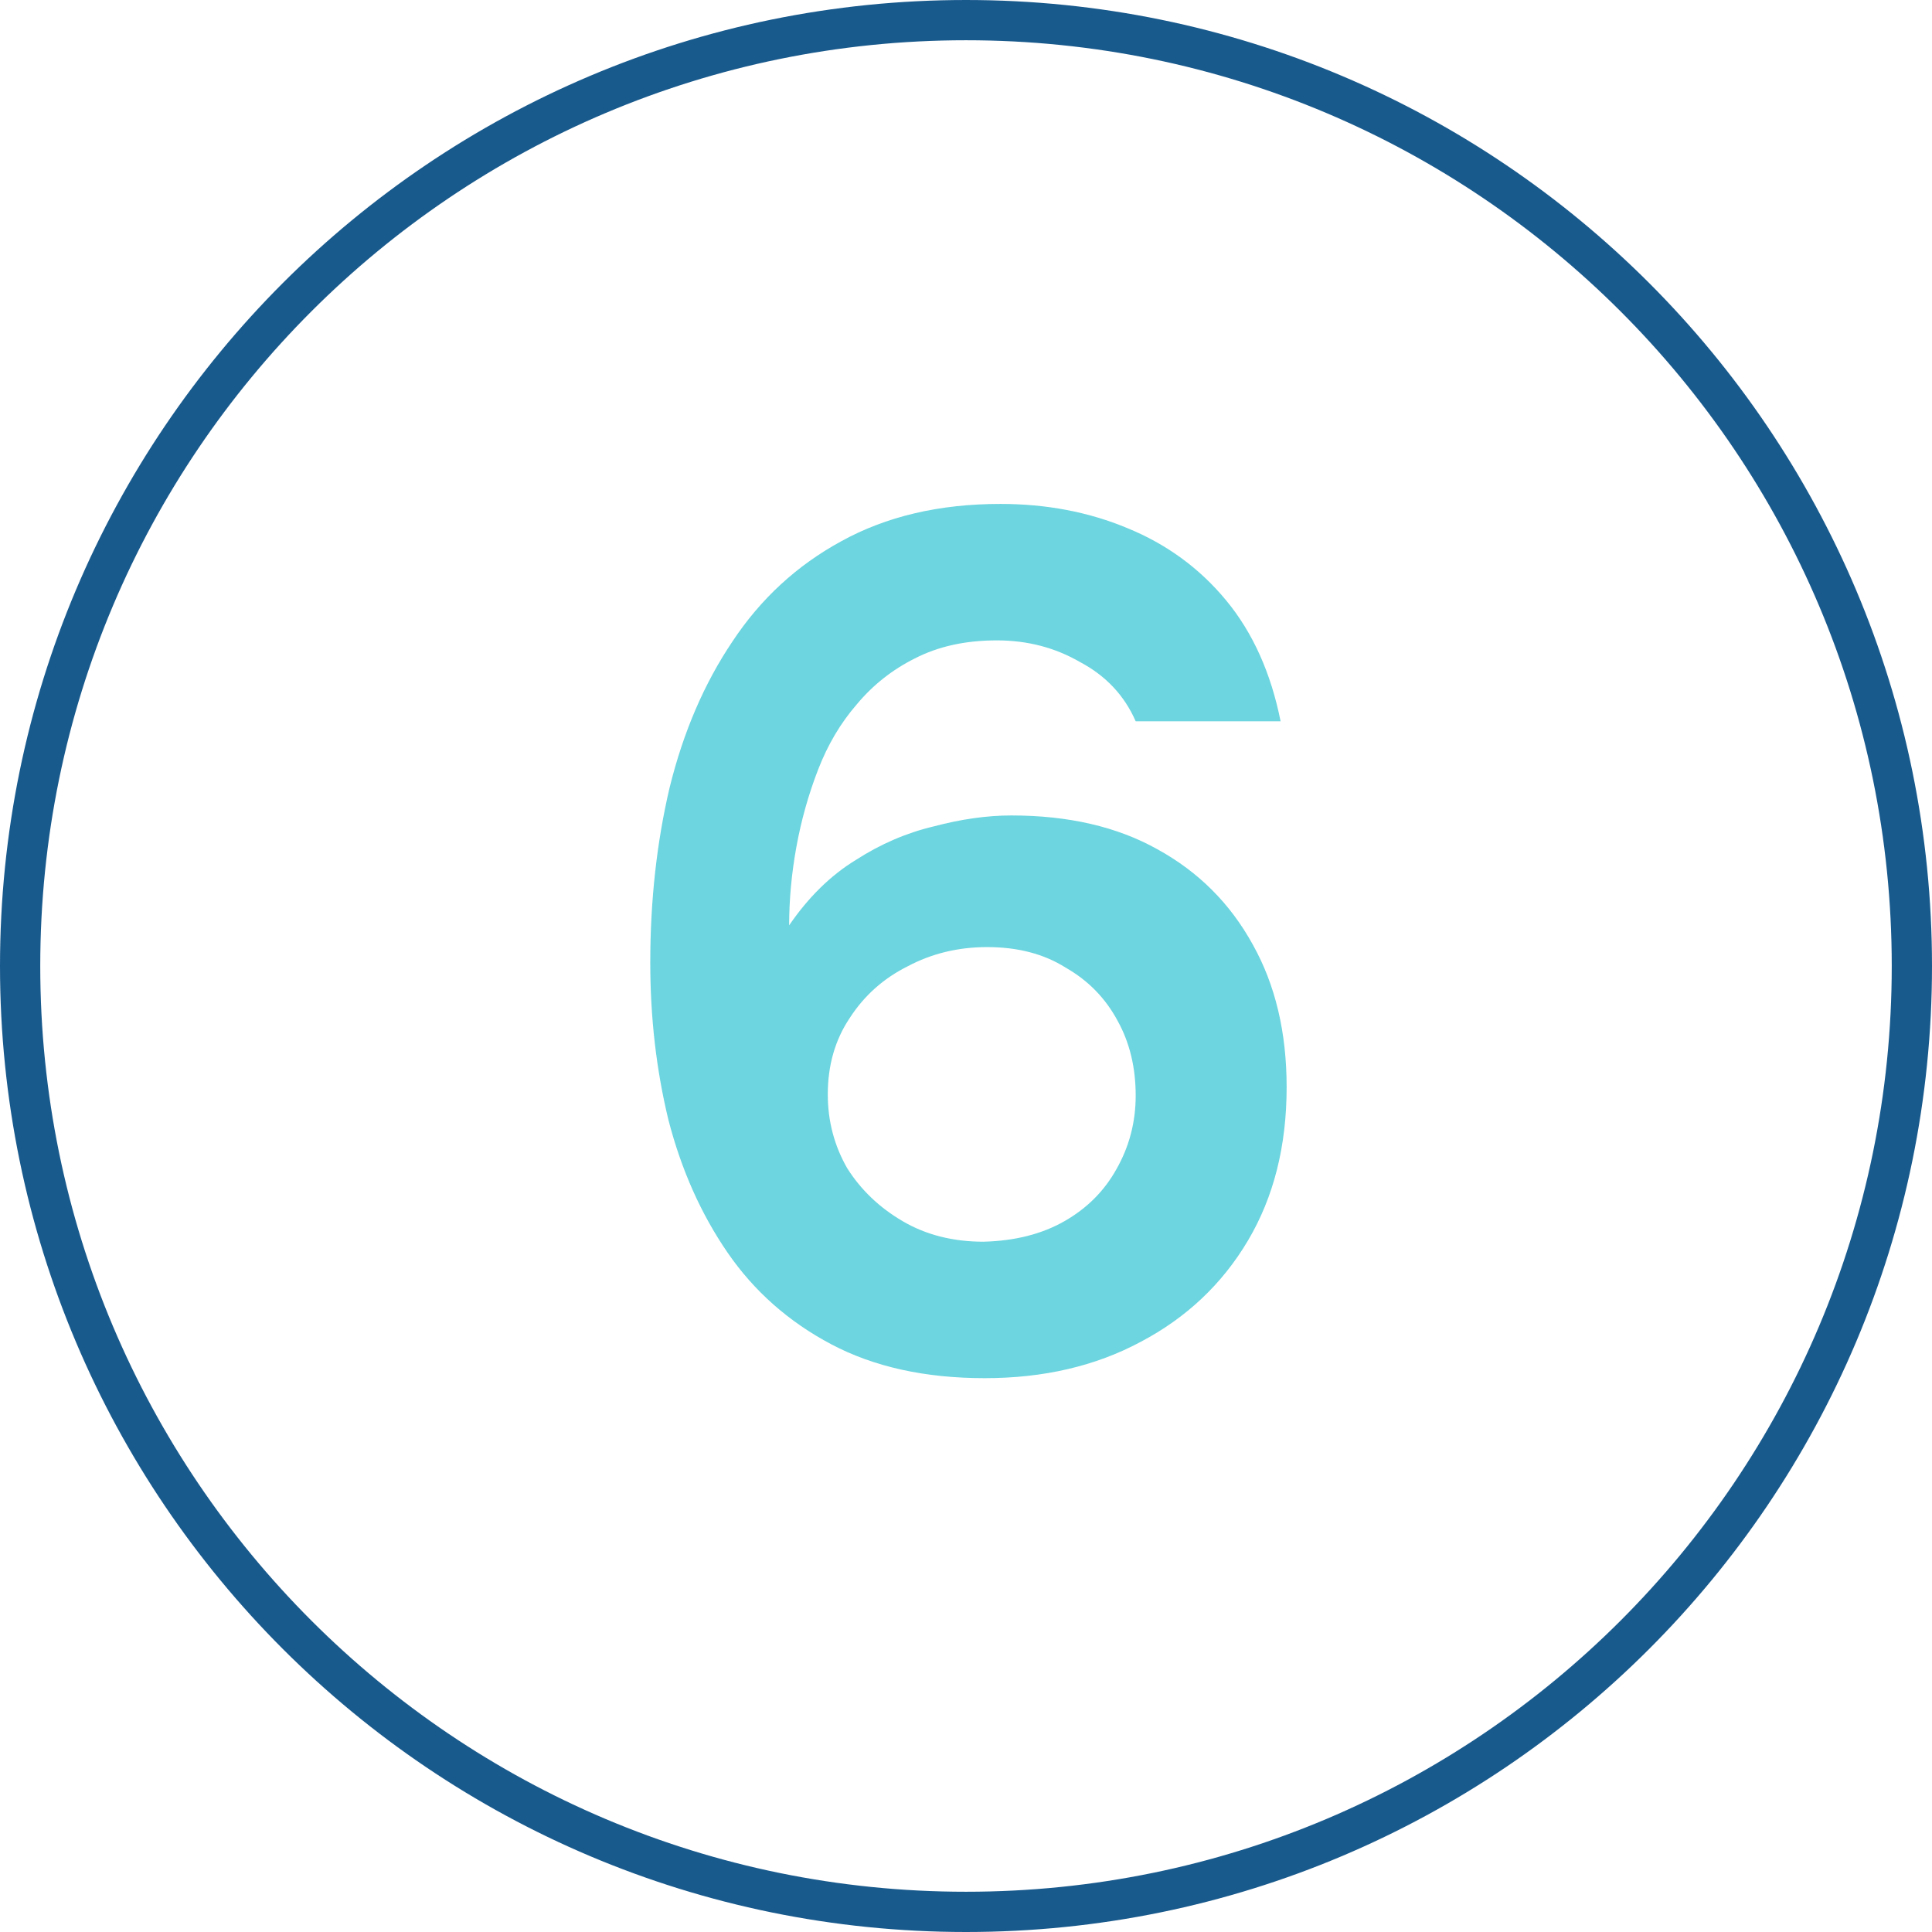 <svg width="48" height="48" viewBox="0 0 48 48" fill="none" xmlns="http://www.w3.org/2000/svg">
<path d="M24.466 34.24C22.986 34.24 21.716 33.96 20.656 33.4C19.596 32.84 18.736 32.08 18.076 31.12C17.416 30.16 16.926 29.06 16.606 27.82C16.306 26.58 16.156 25.28 16.156 23.92C16.156 22.38 16.316 20.93 16.636 19.57C16.976 18.19 17.496 16.98 18.196 15.94C18.896 14.88 19.796 14.05 20.896 13.45C22.016 12.83 23.336 12.52 24.856 12.52C25.996 12.52 27.046 12.72 28.006 13.12C28.986 13.52 29.806 14.12 30.466 14.92C31.126 15.72 31.576 16.72 31.816 17.92H28.216C27.936 17.28 27.476 16.79 26.836 16.45C26.216 16.09 25.526 15.91 24.766 15.91C23.986 15.91 23.306 16.06 22.726 16.36C22.166 16.64 21.686 17.02 21.286 17.5C20.886 17.96 20.566 18.5 20.326 19.12C20.086 19.74 19.906 20.38 19.786 21.04C19.666 21.7 19.606 22.35 19.606 22.99C20.086 22.29 20.636 21.75 21.256 21.37C21.876 20.97 22.526 20.69 23.206 20.53C23.886 20.35 24.526 20.26 25.126 20.26C26.546 20.26 27.756 20.54 28.756 21.1C29.776 21.66 30.566 22.45 31.126 23.47C31.686 24.47 31.966 25.65 31.966 27.01C31.966 28.47 31.646 29.74 31.006 30.82C30.366 31.9 29.476 32.74 28.336 33.34C27.216 33.94 25.926 34.24 24.466 34.24ZM24.436 30.85C25.216 30.83 25.886 30.66 26.446 30.34C27.006 30.02 27.436 29.59 27.736 29.05C28.056 28.49 28.216 27.88 28.216 27.22C28.216 26.52 28.066 25.9 27.766 25.36C27.466 24.8 27.036 24.36 26.476 24.04C25.936 23.7 25.286 23.53 24.526 23.53C23.806 23.53 23.146 23.69 22.546 24.01C21.946 24.31 21.466 24.74 21.106 25.3C20.746 25.84 20.566 26.47 20.566 27.19C20.566 27.85 20.726 28.46 21.046 29.02C21.386 29.56 21.846 30 22.426 30.34C23.006 30.68 23.676 30.85 24.436 30.85Z" fill="#6CD5DF"/>
<path d="M47.5 24C47.5 36.979 36.979 47.5 24 47.5C11.021 47.5 0.5 36.979 0.5 24C0.5 11.021 11.021 0.5 24 0.5C36.979 0.5 47.5 11.021 47.5 24Z" stroke="#195A8D"/>
</svg>
